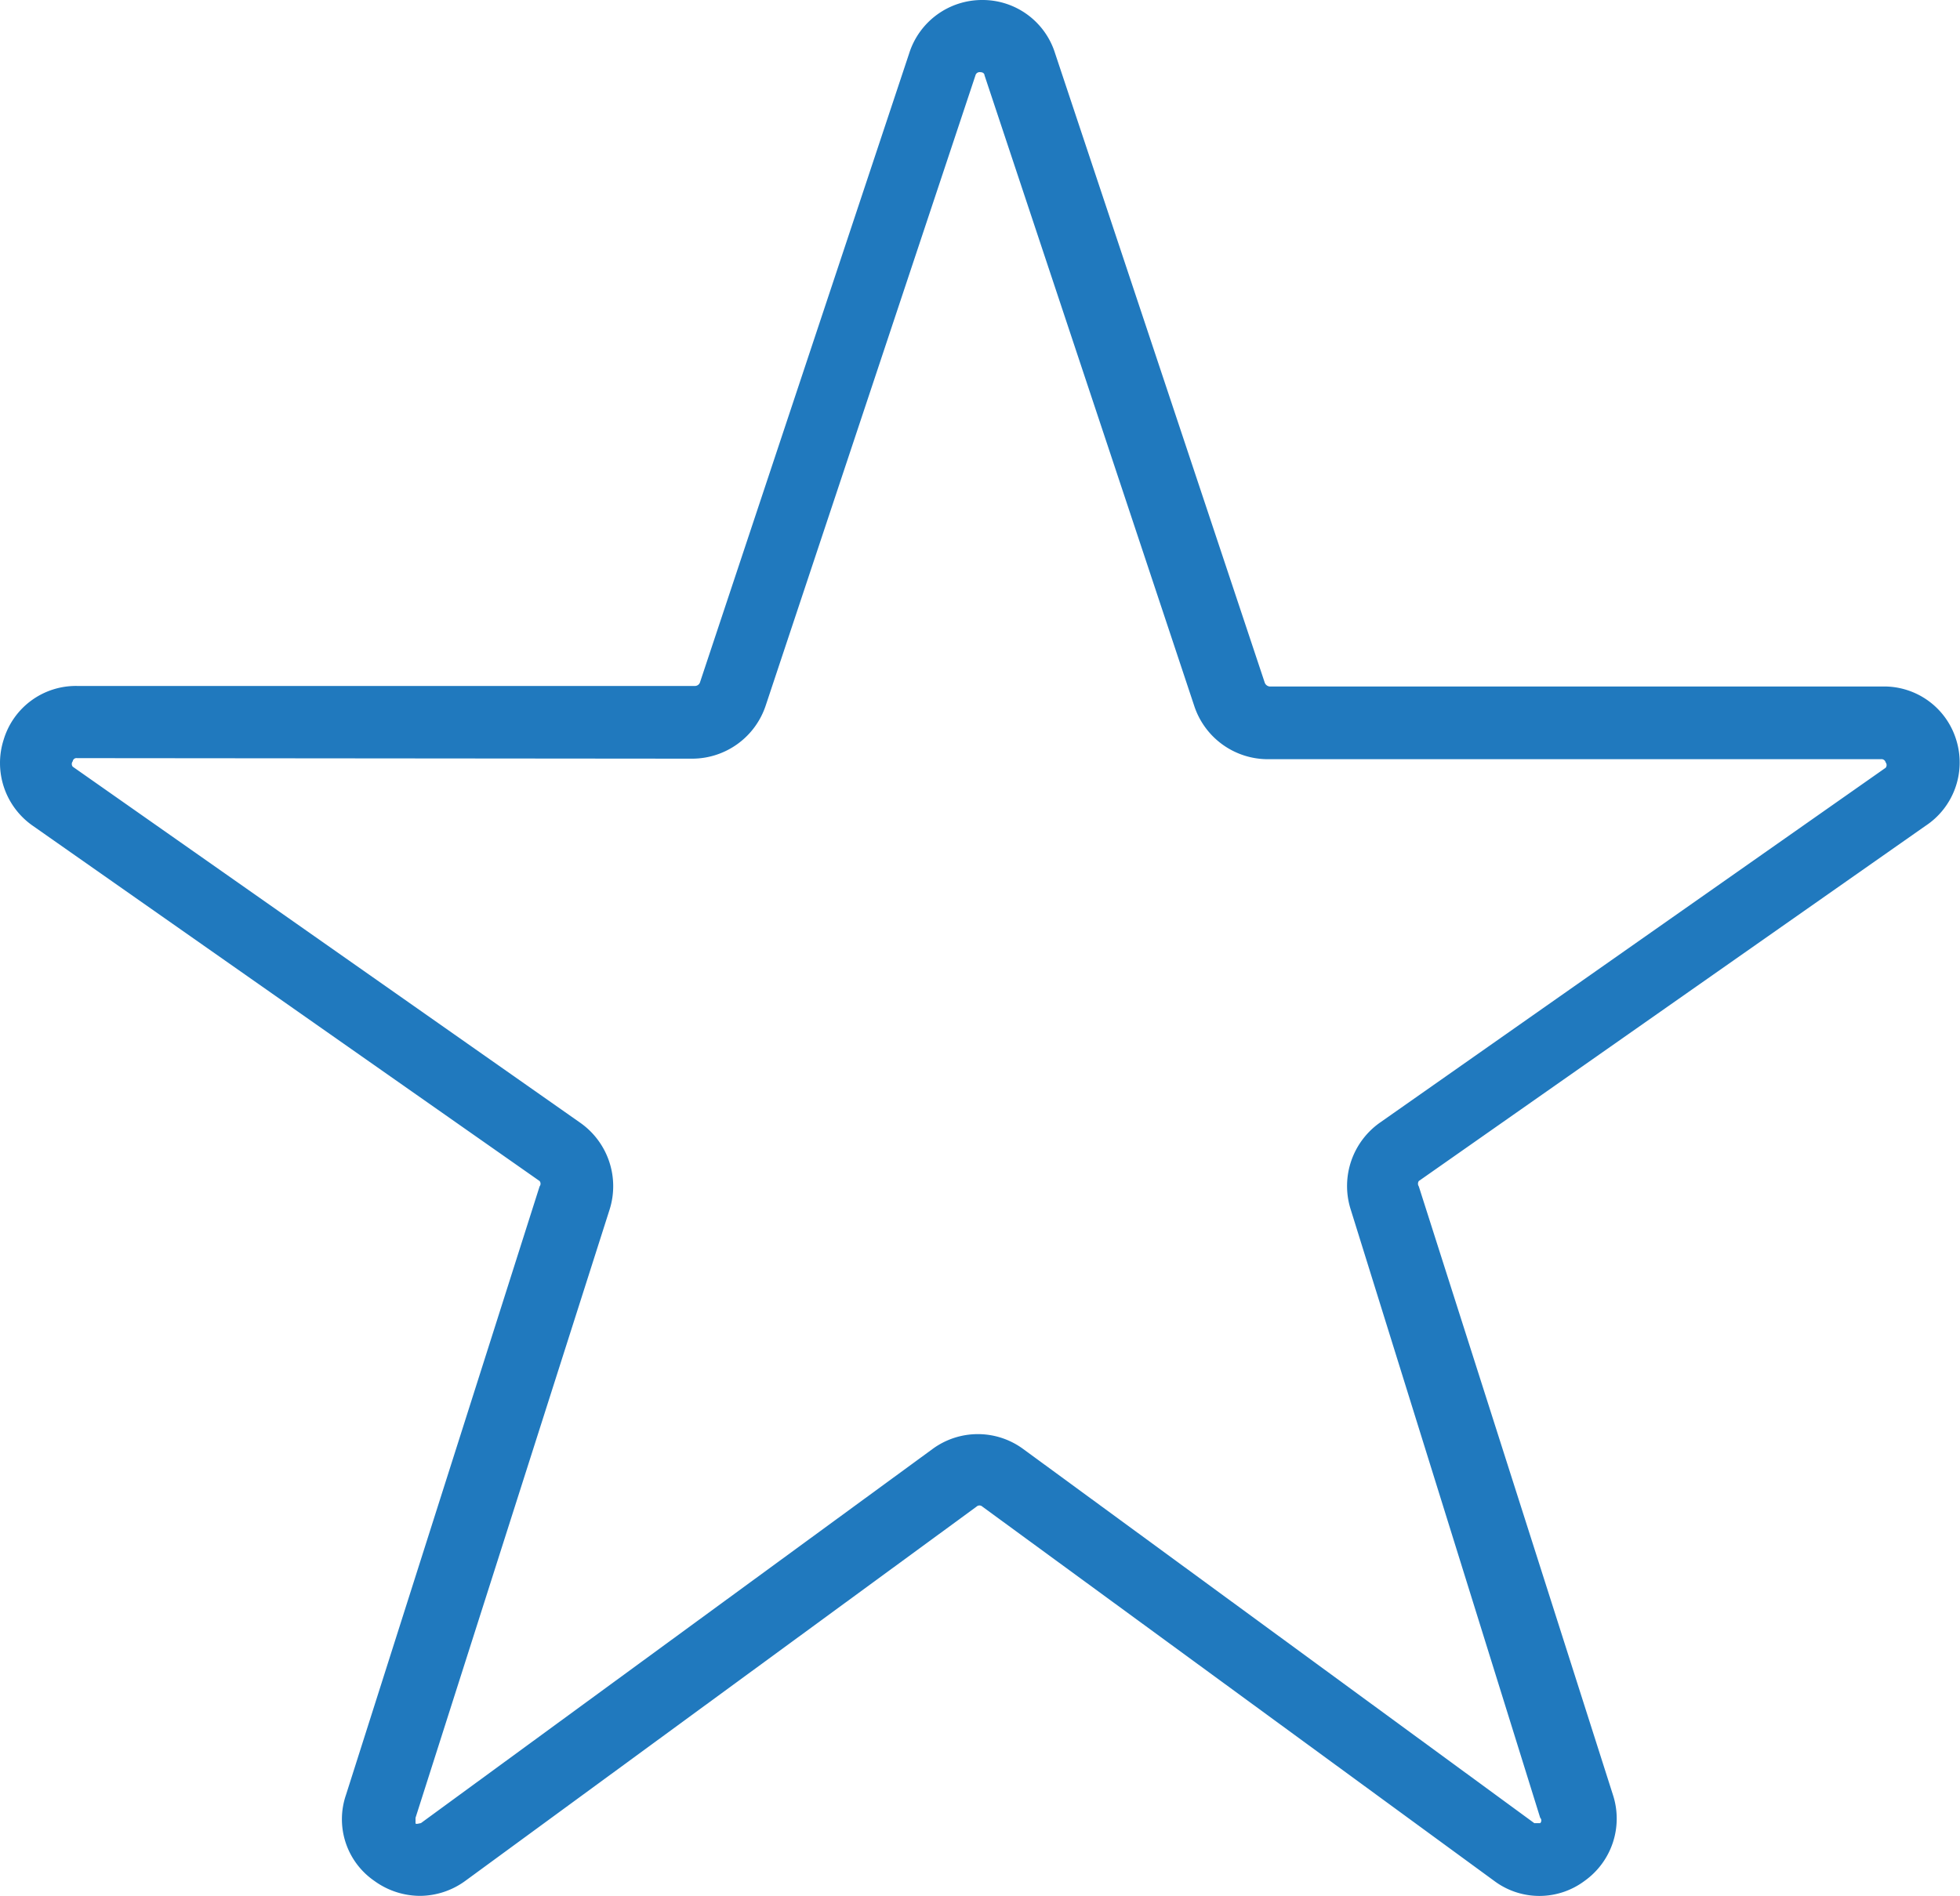 <svg xmlns="http://www.w3.org/2000/svg" viewBox="0 0 36.65 35.46"><defs><style>.cls-1{fill:#2079be;}</style></defs><title>Recurso 7</title><g id="Capa_2" data-name="Capa 2"><g id="Capa_1-2" data-name="Capa 1"><path class="cls-1" d="M7.86,35.46A1.46,1.46,0,0,1,7,35.18a1.4,1.4,0,0,1-.53-1.61l3.62-11.38a.08.08,0,0,0,0-.1L.62,15.45a1.43,1.43,0,0,1-.55-1.62,1.41,1.41,0,0,1,1.37-1H13a.1.1,0,0,0,.09-.07L17,1a1.43,1.43,0,0,1,1.37-1h0a1.42,1.42,0,0,1,1.36,1l3.92,11.77a.11.11,0,0,0,.09.07H35.21a1.41,1.41,0,0,1,1.37,1A1.42,1.42,0,0,1,36,15.45l-9.47,6.64a.09.09,0,0,0,0,.1l3.63,11.38a1.43,1.43,0,0,1-.53,1.61,1.41,1.41,0,0,1-1.69,0l-9.57-7h0a.08.08,0,0,0-.11,0l-9.56,7A1.45,1.45,0,0,1,7.86,35.46ZM1.44,14.18a.07.07,0,0,0-.08.06.08.08,0,0,0,0,.1L10.85,21a1.45,1.45,0,0,1,.55,1.62L7.77,34s0,.07,0,.1.08,0,.1,0l9.57-7a1.43,1.43,0,0,1,1.69,0h0l9.56,7s.05,0,.11,0a.07.07,0,0,0,0-.1L25.25,22.6A1.45,1.45,0,0,1,25.8,21l9.46-6.64a.08.08,0,0,0,0-.1.08.08,0,0,0-.09-.06H23.7a1.45,1.45,0,0,1-1.37-1L18.41,1.41s0-.06-.08-.06a.08.08,0,0,0-.09.06L14.32,13.19a1.45,1.45,0,0,1-1.37,1Z"/></g></g></svg>